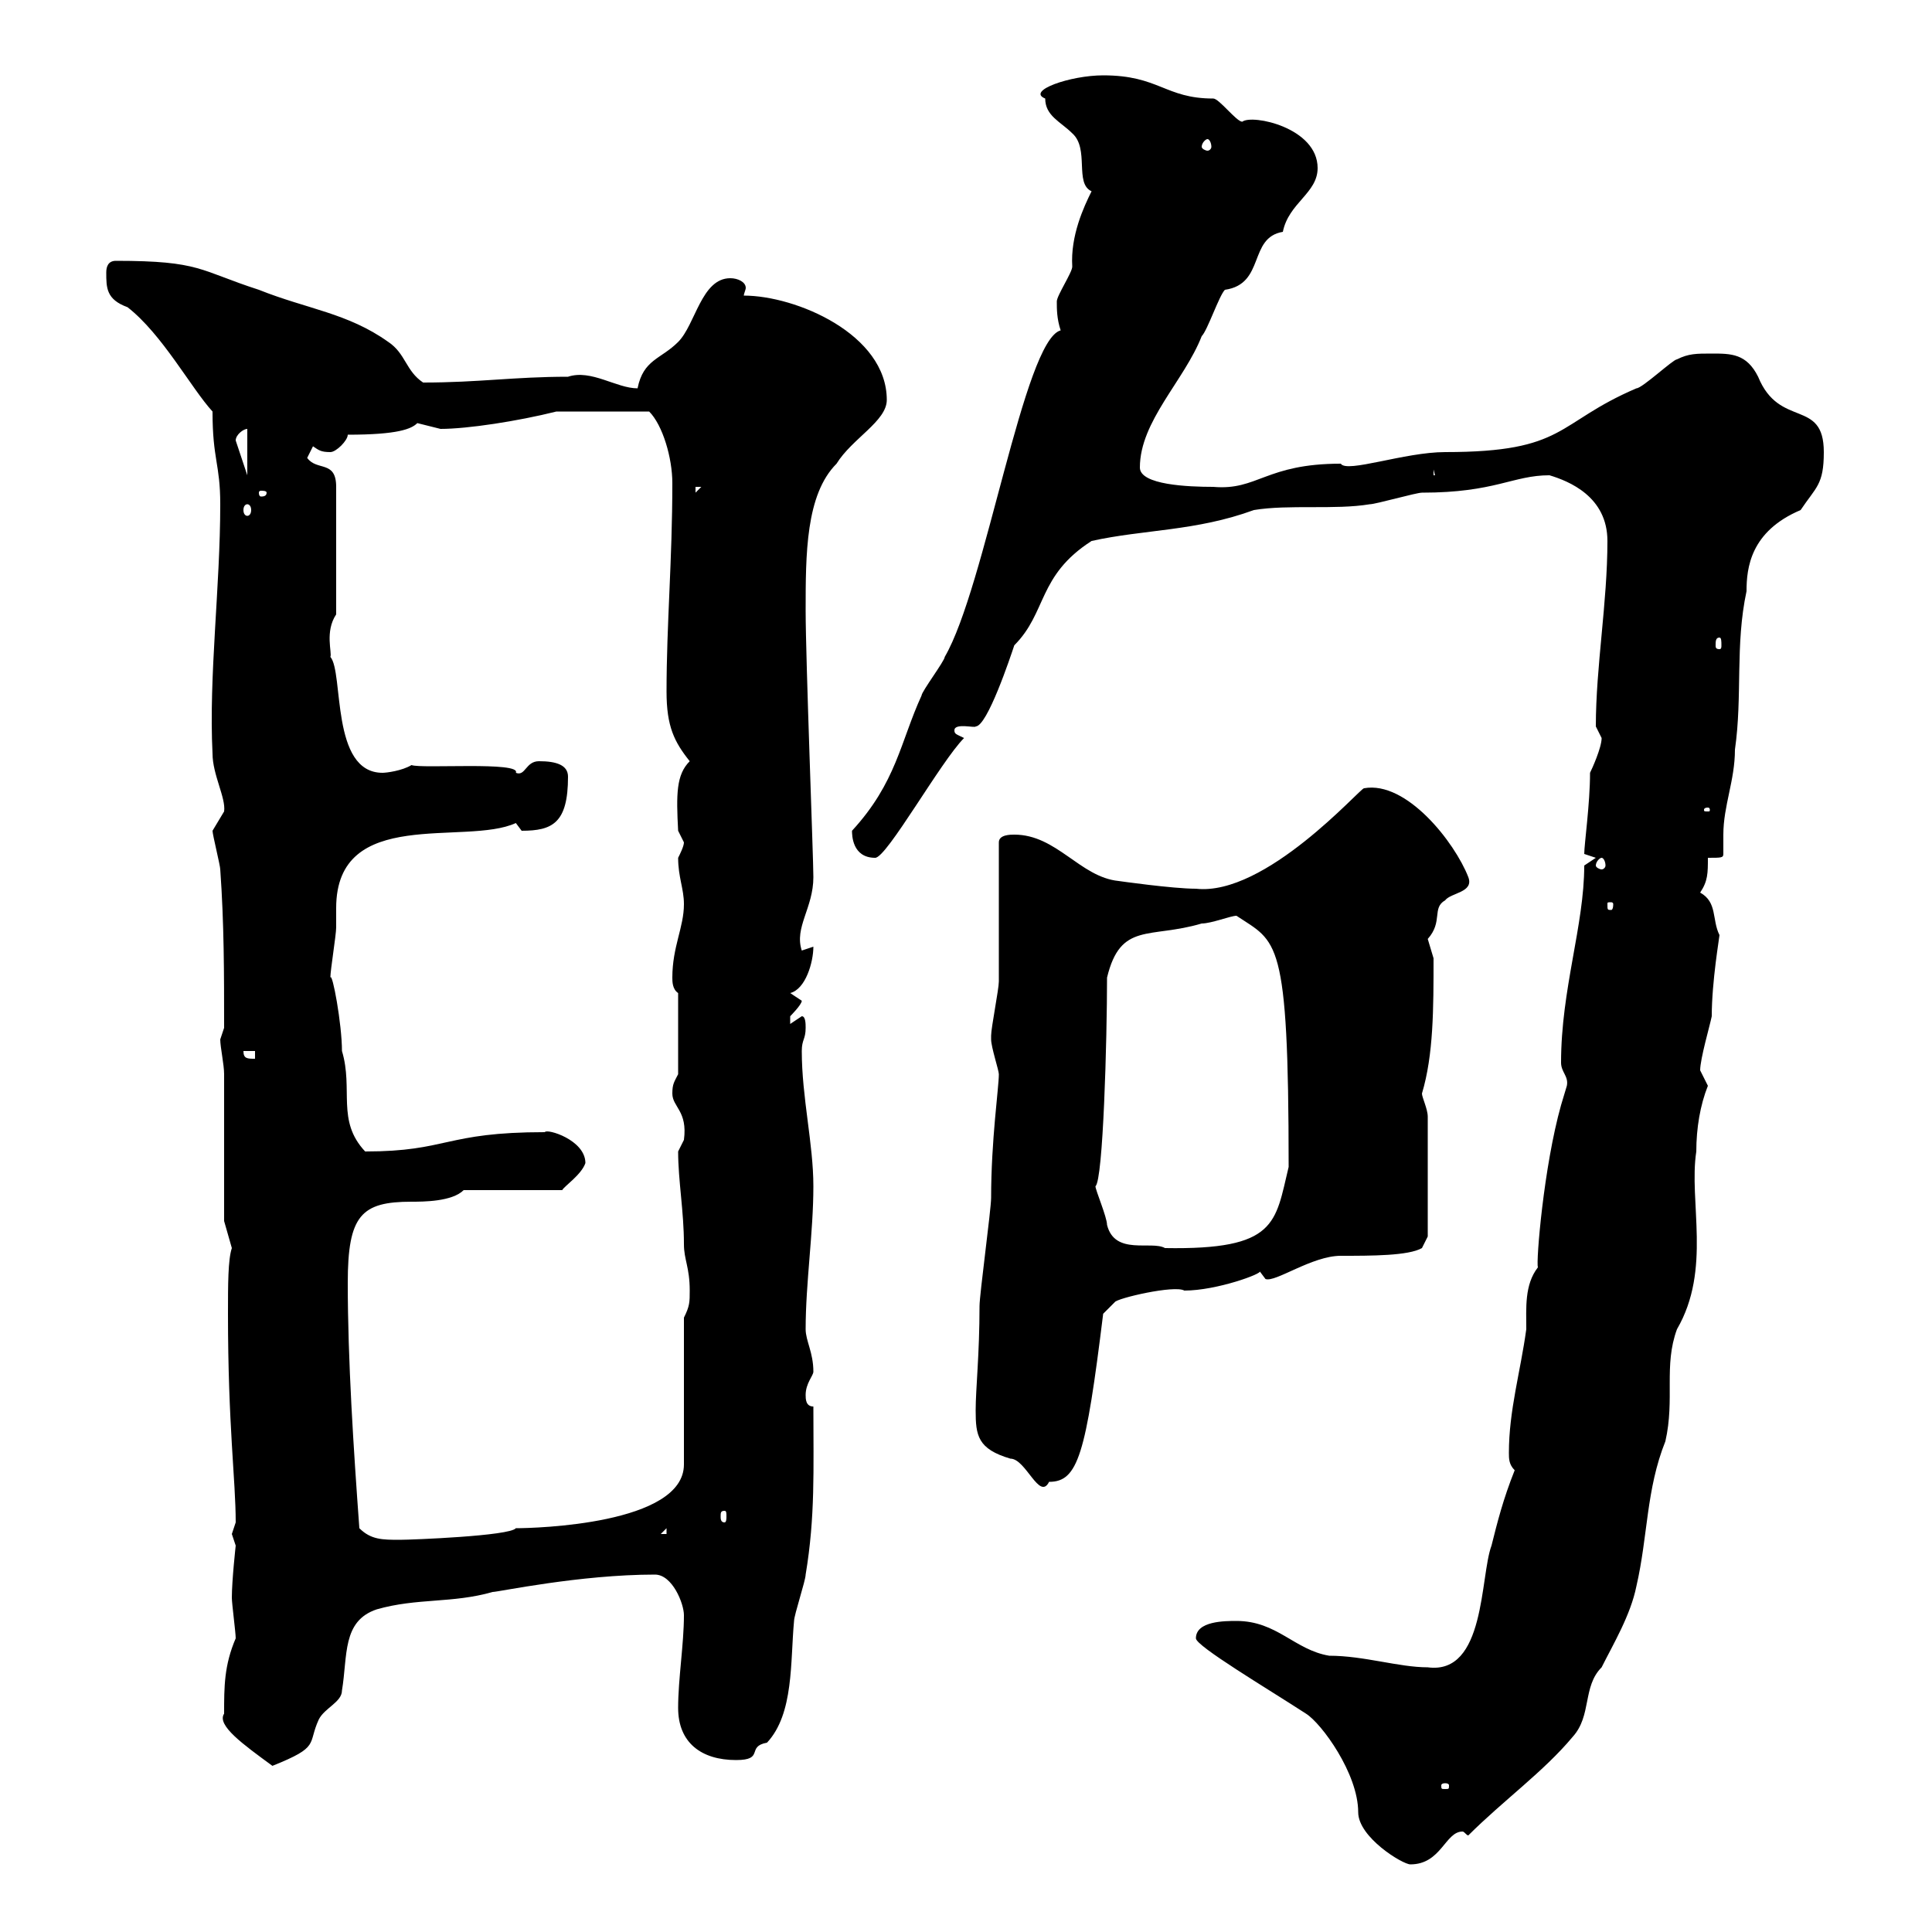 <svg xmlns="http://www.w3.org/2000/svg" xmlns:xlink="http://www.w3.org/1999/xlink" width="300" height="300"><path d="M185.70 254.40C185.70 255.60 196.80 262.20 202.80 266.10C205.20 267.60 210.90 275.40 210.90 281.40C210.90 285.30 217.80 289.50 219 289.50C223.80 289.50 224.40 284.40 227.10 284.40C227.40 284.40 227.70 285 228 285C233.40 279.60 239.70 275.10 244.20 269.70C247.20 266.40 245.70 261.90 248.70 258.90C250.50 255.30 253.20 250.80 254.10 246.30C255.90 238.50 255.60 231.30 258.60 223.80C260.10 217.20 258.30 212.10 260.40 206.40C265.80 197.10 262.20 186.60 263.40 178.80C263.40 175.20 264 171.60 265.20 168.60C265.20 168.60 264 166.20 264 166.20C264 164.40 265.50 159.30 265.80 157.80C265.80 152.40 267 145.50 267 145.20C265.80 142.80 266.70 140.10 264 138.60C265.20 136.80 265.20 135.60 265.20 133.20C267.30 133.20 267.60 133.20 267.60 132.60C267.60 132 267.60 131.10 267.60 129.60C267.60 125.10 269.40 121.20 269.40 116.40C270.60 108 269.40 100.20 271.20 91.80C271.20 88.20 271.80 82.50 279.60 79.20C282 75.60 283.20 75.30 283.20 70.20C283.20 61.80 276.30 66.60 273 58.50C271.20 54.90 268.80 54.90 265.80 54.90C263.40 54.90 262.20 54.90 260.40 55.80C259.80 55.80 255 60.30 254.10 60.30C241.50 65.70 243.30 70.20 224.40 70.20C218.10 70.20 209.10 73.50 208.20 72C196.50 72 195.30 76.20 188.40 75.60C184.50 75.60 177 75.30 177 72.60C177 65.40 183.90 59.10 186.60 52.20C187.50 51.30 189.30 45.90 190.20 45C196.50 44.10 193.80 36.90 199.20 36C200.10 31.50 204.60 30 204.60 26.10C204.60 19.80 194.40 17.70 192.90 18.90C192 18.90 189.30 15.30 188.40 15.30C180.90 15.30 180 11.70 171.30 11.70C166.20 11.70 159.30 14.10 162.30 15.30C162.30 18 164.70 18.90 166.50 20.70C169.20 23.10 166.80 28.50 169.50 29.70C168.30 32.10 166.20 36.60 166.50 41.40C166.50 42.30 164.10 45.90 164.10 46.80C164.10 48 164.10 49.50 164.70 51.30C159 52.80 153 91.20 146.70 102C146.70 102.60 143.10 107.40 143.10 108C139.80 115.20 139.20 121.50 132.30 129C132.30 129.60 132.30 133.20 135.90 133.20C137.70 133.20 146.10 118.20 149.70 114.60C148.50 114 148.20 114 148.20 113.40C148.20 112.20 151.50 113.10 151.50 112.80C153.30 112.80 156.90 102 157.50 100.20C162.60 95.10 161.10 89.40 169.50 84C177.60 82.20 185.70 82.50 194.70 79.20C200.10 78.30 207.30 79.20 212.70 78.30C213.60 78.30 219.90 76.50 220.80 76.50C232.20 76.50 234.90 73.80 240.60 73.80C243.60 74.70 249.60 77.10 249.60 84C249.60 93.60 247.80 103.50 247.80 112.80C247.80 112.80 248.70 114.60 248.70 114.60C248.70 116.10 247.20 119.40 246.90 120C246.90 124.80 246 131.10 246 132.60C246 132.60 247.80 133.20 247.80 133.20L246 134.40C246 143.70 242.40 153.60 242.40 165C242.40 166.50 243.60 167.10 243.30 168.60C243.30 168.60 242.40 171.60 242.40 171.60C239.70 181.20 238.50 195.90 238.80 196.80C236.70 199.50 237 203.10 237 206.40C236.10 213 234.30 219 234.30 225.60C234.30 226.50 234.30 227.40 235.20 228.30C233.40 232.80 232.50 236.40 231.60 240C229.80 244.80 230.70 260.10 221.70 258.90C217.20 258.90 211.80 257.10 206.40 257.10C201 256.20 198.30 251.70 192 251.70C190.20 251.70 185.70 251.70 185.70 254.40ZM224.40 276.90C225 276.90 225 277.20 225 277.20C225 277.80 225 277.80 224.40 277.80C223.80 277.80 223.80 277.80 223.80 277.20C223.80 277.20 223.80 276.90 224.40 276.90ZM34.80 266.10C33.60 267.90 37.80 270.90 42.30 274.20C49.80 271.20 47.70 270.90 49.50 267C50.40 265.20 53.10 264.30 53.10 262.50C54 257.10 53.10 251.70 58.50 249.90C64.80 248.10 70.20 249 76.50 247.20C77.40 247.20 90 244.50 101.70 244.50C104.40 244.50 106.20 249 106.20 250.80C106.20 255.30 105.30 260.70 105.30 265.20C105.30 270.60 108.90 273.30 114.30 273.30C118.80 273.30 115.80 271.20 119.10 270.60C123.30 266.10 122.70 258 123.30 251.70C123.30 250.80 125.10 245.40 125.10 244.50C126.60 235.50 126.30 228.30 126.30 218.40C125.10 218.40 125.10 217.20 125.10 216.60C125.10 214.80 126.30 213.60 126.30 213C126.30 210 125.10 208.20 125.10 206.40C125.10 199.20 126.30 191.40 126.30 184.20C126.30 177.60 124.50 170.40 124.50 163.20C124.50 161.40 125.10 161.40 125.10 159.60C125.10 159 125.10 157.80 124.50 157.80C124.50 157.80 122.70 159 122.70 159C122.70 159 122.70 159 122.70 157.80C122.70 157.80 124.50 156 124.50 155.40L122.70 154.20C125.10 153.60 126.30 149.40 126.30 147L124.50 147.60C123.30 144 126.30 141 126.30 136.20C126.30 133.20 125.10 102.30 125.10 94.80C125.10 86.10 125.10 76.80 129.90 72C132.30 68.10 137.70 65.40 137.70 62.10C137.70 51.90 123.60 45.90 115.50 45.90C115.50 45.60 115.80 45 115.80 44.70C115.80 43.80 114.60 43.20 113.40 43.20C108.90 43.20 108 50.40 105.30 53.10C102.60 55.80 99.90 55.80 99 60.30C95.70 60.30 91.80 57.30 88.20 58.50C79.80 58.50 74.40 59.40 65.70 59.40C63 57.60 63 54.90 60.30 53.10C54 48.60 47.70 48 40.20 45C30.90 42 31.20 40.50 18 40.50C16.80 40.50 16.50 41.40 16.50 42.30C16.50 44.70 16.50 46.50 19.80 47.70C25.20 51.90 29.70 60.30 33 63.90C33 71.40 34.20 72 34.20 78.30C34.20 91.20 32.40 105 33 117C33 120.30 35.10 123.90 34.80 126C34.80 126 33 129 33 129C33 129.60 34.20 134.40 34.20 135C34.80 143.40 34.80 151.20 34.80 159.60C34.80 159.60 34.20 161.40 34.20 161.40C34.20 162.60 34.80 165.30 34.80 166.80L34.80 189.60L36 193.80C35.40 195.60 35.40 199.50 35.40 204C35.40 221.40 36.60 229.80 36.60 236.40C36.60 236.40 36 238.20 36 238.20C36 238.20 36.60 240 36.60 240C36.60 240 36 245.40 36 248.10C36 249 36.60 253.50 36.60 254.40C34.80 258.60 34.80 261.90 34.80 266.10ZM55.80 237.30C54.90 225 54 211.20 54 199.20C54 188.70 56.10 186.60 63.90 186.60C65.70 186.60 70.20 186.60 72 184.80L87.30 184.80C87.60 184.20 90.30 182.40 90.90 180.60C90.90 177 84.90 175.20 84.60 175.80C69 175.80 69.60 178.80 56.70 178.80C52.20 174 54.90 169.20 53.10 163.20C53.10 159 51.60 150.90 51.30 151.80C51.30 150.60 52.20 145.20 52.20 144C52.20 143.10 52.20 141.90 52.20 141C52.20 125.10 72.30 131.40 80.10 127.80C80.10 127.80 81 129 81 129C85.80 129 88.20 127.80 88.20 120.60C88.20 118.80 86.40 118.20 83.70 118.20C81.60 118.20 81.60 120.60 80.10 120C81 118.20 65.40 119.40 63.90 118.80C62.40 119.70 60 120 59.40 120C51.30 120 53.40 104.40 51.30 102C51.60 101.40 50.40 98.10 52.20 95.40L52.20 75.60C52.20 71.40 49.20 73.20 47.70 71.10C47.70 71.10 48.60 69.30 48.60 69.30C49.50 69.90 49.80 70.20 51.30 70.20C52.20 70.20 54 68.40 54 67.50C61.80 67.50 63.90 66.60 64.80 65.70C64.80 65.70 68.40 66.60 68.40 66.60C72.60 66.60 80.40 65.40 86.40 63.90L100.80 63.90C102.90 66 104.40 71.10 104.40 75C104.40 87 103.50 96.90 103.50 107.40C103.50 112.80 104.70 115.20 107.10 118.20C105 120.30 105 123.30 105.30 129C105.30 129 106.20 130.80 106.20 130.80C106.20 131.40 105.60 132.60 105.30 133.20C105.30 136.20 106.20 138 106.20 140.40C106.20 144 104.40 147 104.40 151.80C104.40 152.40 104.40 153.60 105.30 154.20L105.30 166.80C104.70 168 104.40 168.30 104.40 169.80C104.40 171.90 106.80 172.50 106.20 177C106.20 177 105.30 178.80 105.30 178.80C105.30 183.30 106.20 188.10 106.20 193.20C106.20 195.60 107.10 196.80 107.10 200.40C107.10 202.20 107.10 202.80 106.20 204.60L106.20 227.40C106.20 236.70 83.10 237.30 80.10 237.30C79.20 238.50 63.90 239.10 62.10 239.10C59.40 239.10 57.60 239.10 55.80 237.30ZM103.50 237.30L103.50 238.20L102.60 238.20ZM112.50 234.60C112.80 234.60 112.80 234.90 112.80 235.50C112.80 235.80 112.80 236.40 112.50 236.40C111.90 236.40 111.90 235.80 111.90 235.50C111.90 234.90 111.90 234.60 112.50 234.60ZM151.50 219C151.50 222.90 151.80 225 156.90 226.50C159.30 226.50 161.40 233.10 162.90 230.10C167.40 230.10 168.60 225.90 171.30 204L173.10 202.20C173.40 201.60 182.40 199.50 183.90 200.40C189 200.40 196.20 197.70 195.60 197.40C195.60 197.40 196.50 198.60 196.50 198.60C198 199.20 203.70 195 208.20 195C213 195 218.70 195 220.80 193.80L221.70 192L221.70 173.40C221.70 172.20 220.80 170.40 220.80 169.80C222.60 163.80 222.60 156.60 222.60 148.80C222.60 148.80 221.70 145.80 221.70 145.80C224.10 143.10 222.30 141 224.40 139.80C225.30 138.60 228.90 138.60 228 136.20C225.90 130.80 218.40 121.20 211.80 122.40C211.20 122.40 196.50 139.20 185.70 138C182.10 138 173.70 136.80 173.70 136.80C167.70 136.20 164.10 129.60 157.50 129.60C156.90 129.60 155.10 129.60 155.10 130.80C155.10 134.40 155.10 148.80 155.10 152.40C155.10 153.60 153.90 159.60 153.90 160.80C153.90 160.80 153.90 160.80 153.90 161.40C153.90 162.60 155.10 166.20 155.10 166.80C155.10 168.90 153.90 177 153.90 186C153.90 187.80 152.10 201 152.10 202.80C152.10 210.30 151.50 215.70 151.50 219ZM170.10 184.20C171.30 183.30 171.90 161.40 171.90 151.80C174 143.10 178.50 145.80 186.60 143.40C188.10 143.40 191.10 142.20 192 142.20C198.30 146.40 200.10 145.20 200.10 181.20C198 189.90 198.30 194.10 180.90 193.80C178.80 192.60 173.10 195 171.90 190.20C171.90 189 170.10 184.80 170.10 184.20ZM37.80 163.20L39.60 163.20L39.60 164.40C38.40 164.40 37.80 164.40 37.80 163.20ZM250.50 140.40C250.50 141.30 250.20 141.30 250.20 141.30C249.60 141.30 249.60 141.30 249.60 140.40C249.60 140.10 249.60 140.10 250.20 140.10C250.20 140.10 250.50 140.10 250.50 140.40ZM248.70 133.20C249 133.20 249.30 133.80 249.30 134.40C249.30 134.70 249 135 248.70 135C248.40 135 247.80 134.70 247.80 134.40C247.80 133.80 248.40 133.20 248.70 133.20ZM265.20 125.40C265.50 125.40 265.50 125.70 265.50 125.70C265.50 126 265.50 126 265.20 126C264.60 126 264.60 126 264.60 125.70C264.60 125.70 264.60 125.40 265.20 125.40ZM267 99C267.30 99 267.30 99.60 267.30 100.20C267.30 100.50 267.30 100.80 267 100.80C266.40 100.80 266.40 100.50 266.40 100.20C266.40 99.60 266.40 99 267 99ZM38.40 78.30C38.70 78.30 39 78.60 39 79.20C39 79.80 38.70 80.10 38.40 80.10C38.10 80.10 37.80 79.80 37.80 79.20C37.80 78.60 38.10 78.30 38.40 78.30ZM41.40 76.50C41.40 77.10 40.80 77.10 40.50 77.10C40.50 77.10 40.20 77.10 40.20 76.50C40.20 76.20 40.50 76.20 40.50 76.20C40.80 76.20 41.40 76.20 41.40 76.50ZM108 75.60L108.90 75.60L108 76.50ZM222.60 72.90L223.50 76.50L223.50 73.80L222.60 73.80ZM38.40 66.60L38.40 73.80L36.60 68.40C36.60 67.50 37.80 66.60 38.40 66.60ZM187.50 21.60C187.80 21.60 188.10 22.20 188.10 22.80C188.10 23.10 187.80 23.40 187.50 23.40C187.20 23.40 186.60 23.10 186.60 22.80C186.60 22.20 187.20 21.60 187.50 21.60Z"/></svg>